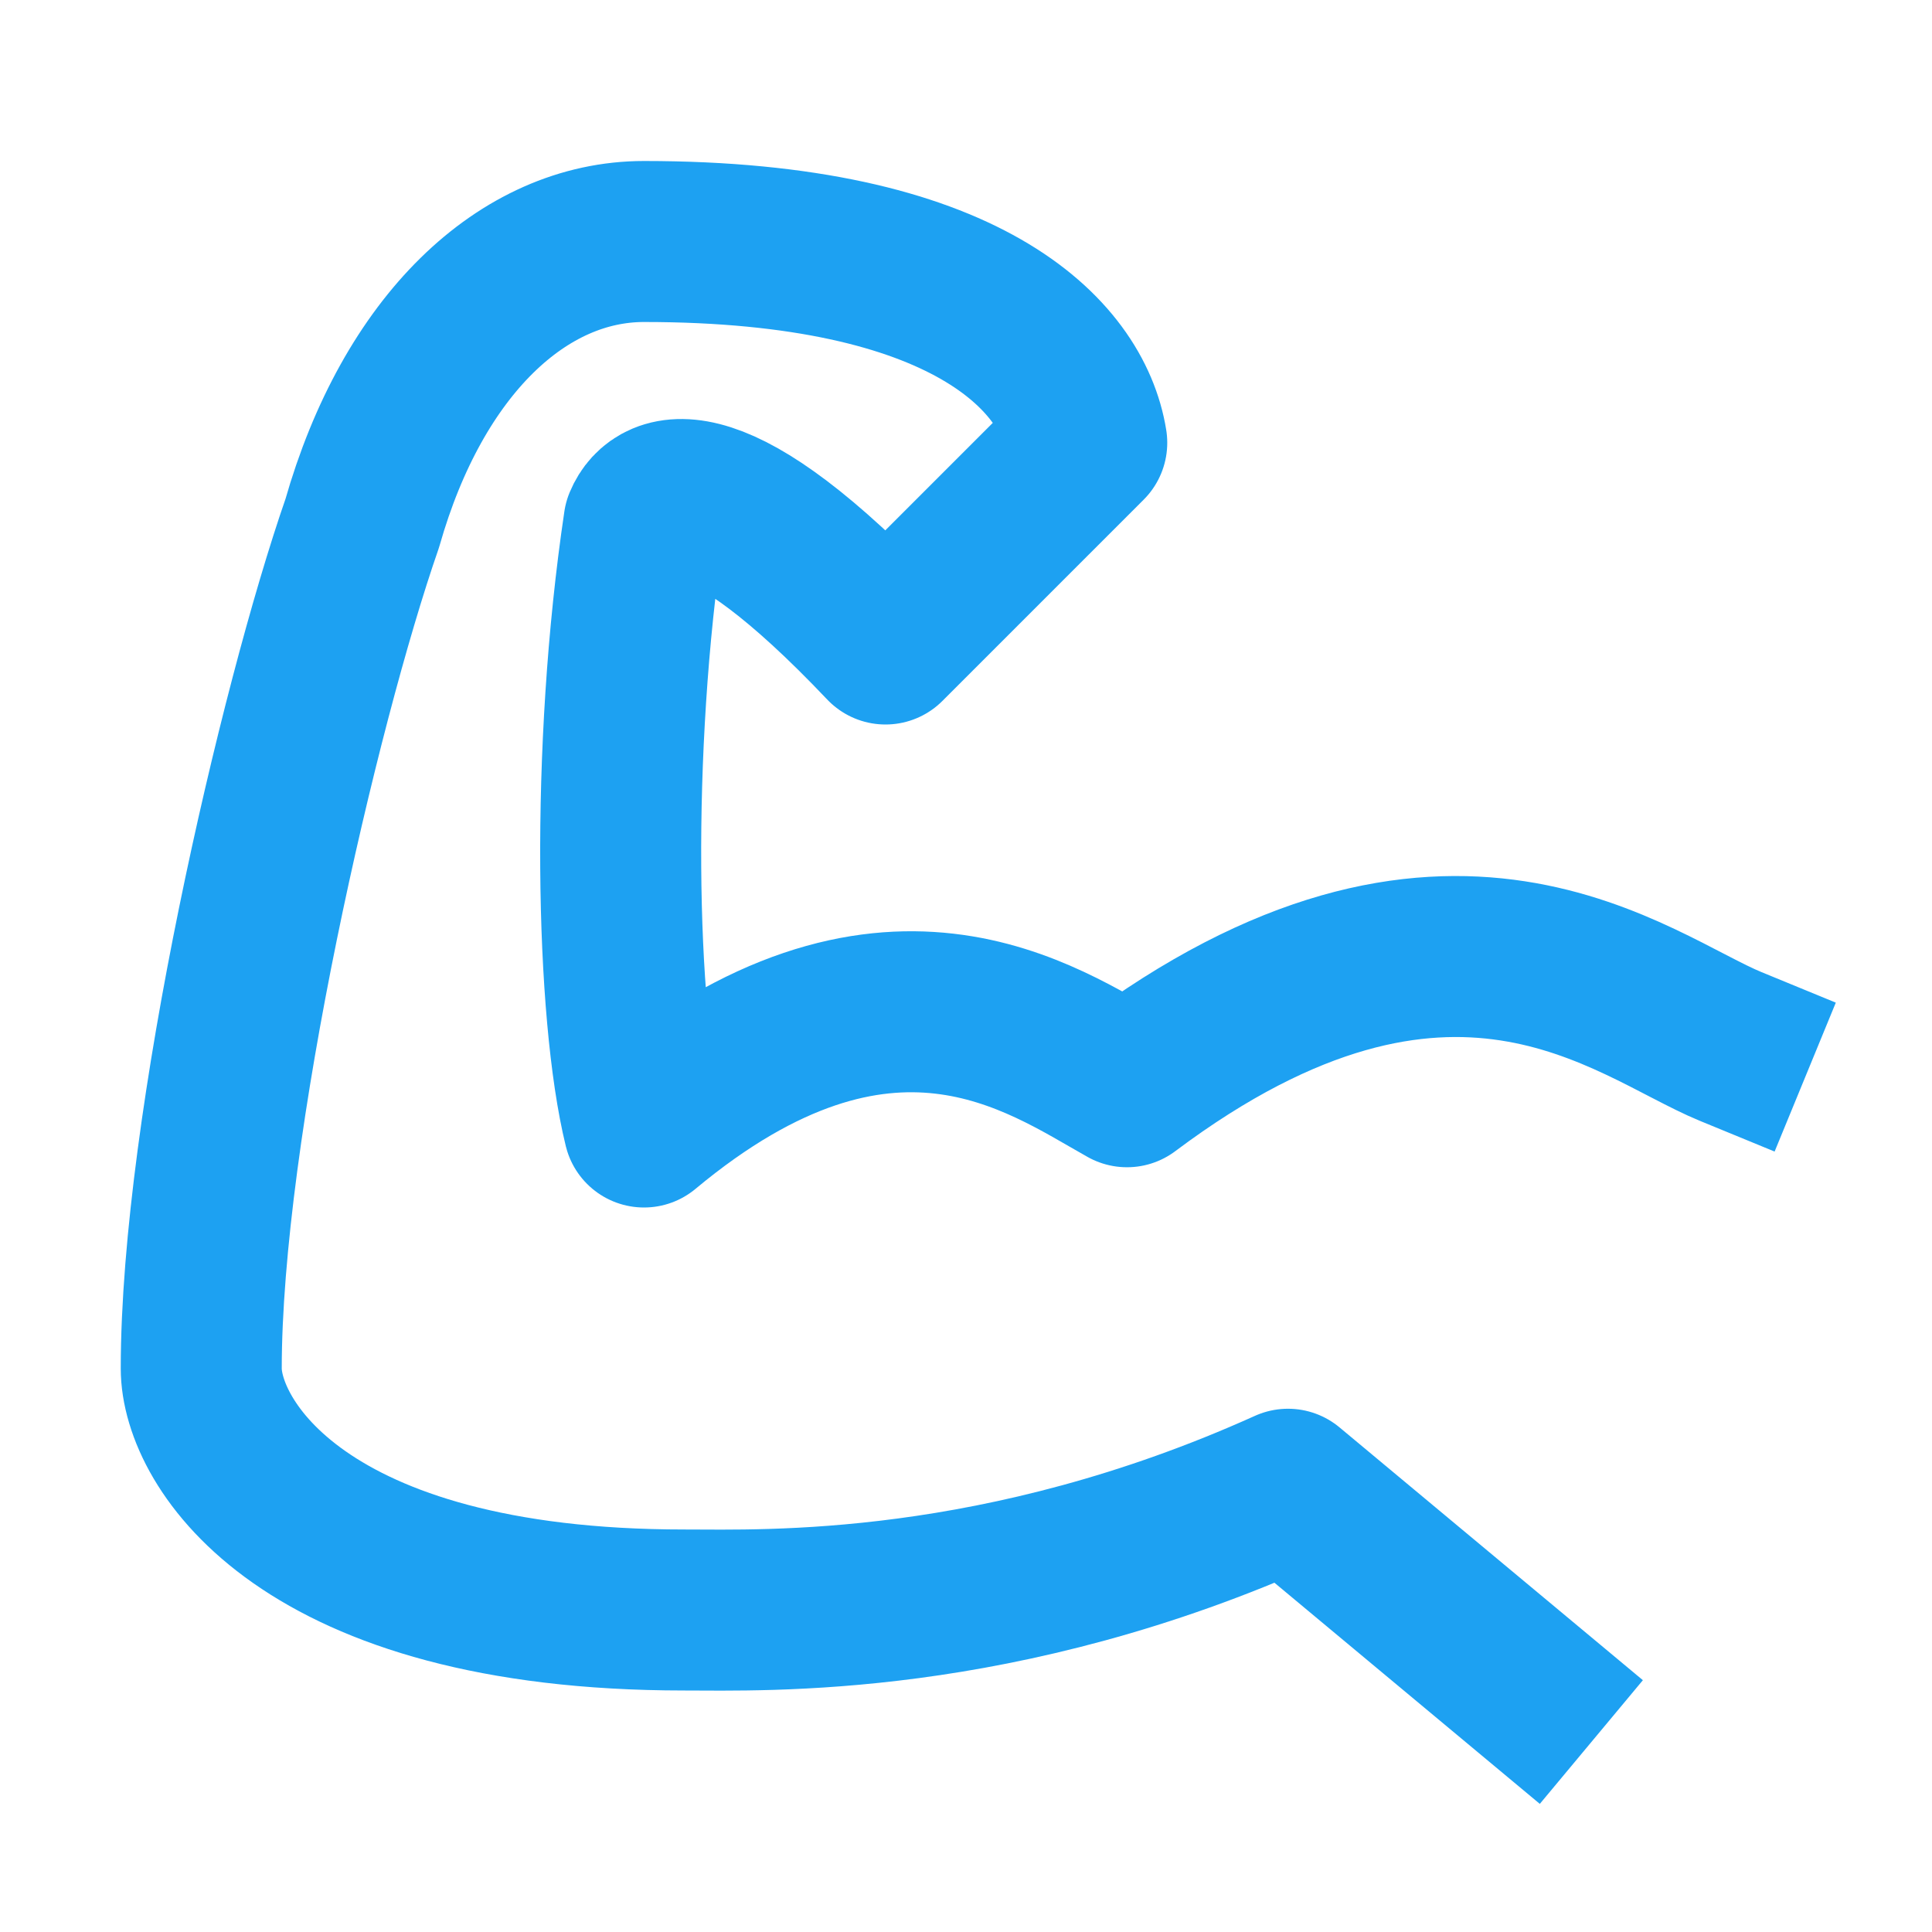 <svg xmlns="http://www.w3.org/2000/svg" fill="none" viewBox="0 0 48 48"><path stroke-linejoin="round" stroke-linecap="square" stroke-width="4" stroke="#1da1f2" d="M43 26c-2.453-1.008-7-5-15 1-2.103-1.176-6-4-12 1-.701-2.856-.841-9.356 0-15 .35-.84 1.794-1.435 6 3l5-5c-.35-2.184-3-5-11-5-3 0-5.738 2.565-7 7-1.577 4.535-4 15-4 21 0 1.848 2.5 6 12 6 2 0 7.85.225 15-3l6 5" data-follow-stroke="#1da1f2"/></svg>